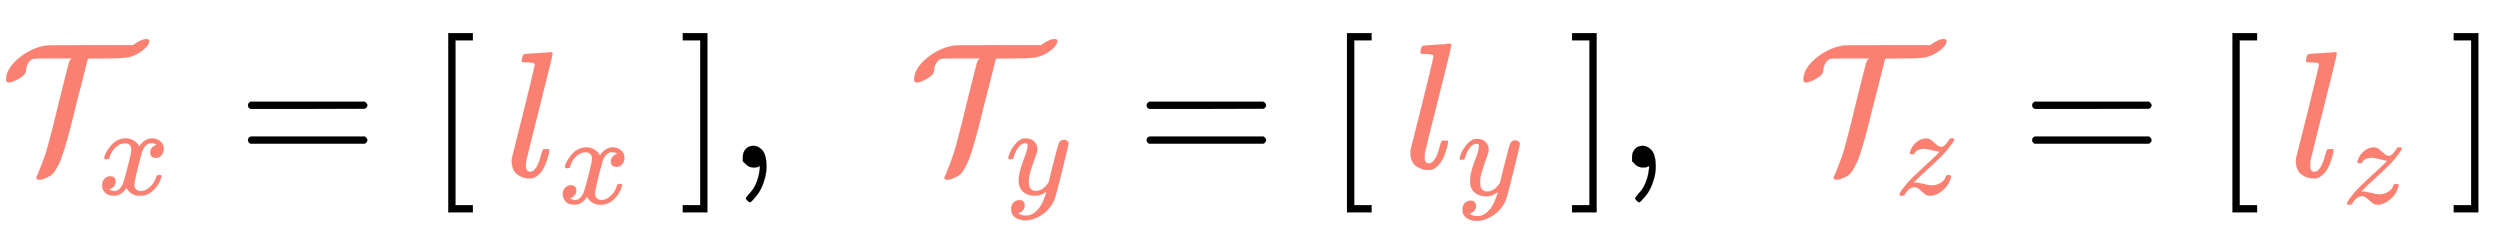 <svg xmlns:xlink="http://www.w3.org/1999/xlink" width="32.407ex" height="3.176ex" style="vertical-align: -1.005ex;" viewBox="0 -934.9 13953 1367.4" role="img" focusable="false" xmlns="http://www.w3.org/2000/svg" aria-labelledby="MathJax-SVG-1-Title">
<title id="MathJax-SVG-1-Title">{\displaystyle {\color {red}{{\mathcal {T}}_{x}}}={\begin{bmatrix}\color {red}{l_{x}}\end{bmatrix}},\;\;{\color {red}{{\mathcal {T}}_{y}}}={\begin{bmatrix}\color {red}{l_{y}}\end{bmatrix}},\;\;{\color {red}{{\mathcal {T}}_{z}}}={\begin{bmatrix}\color {red}{l_{z}}\end{bmatrix}}}</title>
<defs aria-hidden="true">
<path stroke-width="1" id="E1-MJCAL-54" d="M49 475Q34 475 34 490Q34 552 106 611T261 681Q272 683 507 683H742Q790 717 816 717Q833 717 833 708Q833 682 795 653T714 615Q691 610 588 609Q490 609 490 607L483 580Q476 554 462 496T435 392Q410 289 395 231T363 116T335 34T309 -15T279 -47T242 -64Q231 -68 218 -68Q203 -68 203 -57Q203 -52 211 -38Q224 -7 234 20T251 66T268 123T283 179T304 261T328 360Q342 415 360 488Q380 567 384 582T397 605Q400 607 401 609H302H244Q200 609 188 607T167 596Q145 572 145 541Q145 520 109 498T49 475Z"></path>
<path stroke-width="1" id="E1-MJMATHI-78" d="M52 289Q59 331 106 386T222 442Q257 442 286 424T329 379Q371 442 430 442Q467 442 494 420T522 361Q522 332 508 314T481 292T458 288Q439 288 427 299T415 328Q415 374 465 391Q454 404 425 404Q412 404 406 402Q368 386 350 336Q290 115 290 78Q290 50 306 38T341 26Q378 26 414 59T463 140Q466 150 469 151T485 153H489Q504 153 504 145Q504 144 502 134Q486 77 440 33T333 -11Q263 -11 227 52Q186 -10 133 -10H127Q78 -10 57 16T35 71Q35 103 54 123T99 143Q142 143 142 101Q142 81 130 66T107 46T94 41L91 40Q91 39 97 36T113 29T132 26Q168 26 194 71Q203 87 217 139T245 247T261 313Q266 340 266 352Q266 380 251 392T217 404Q177 404 142 372T93 290Q91 281 88 280T72 278H58Q52 284 52 289Z"></path>
<path stroke-width="1" id="E1-MJMAIN-3D" d="M56 347Q56 360 70 367H707Q722 359 722 347Q722 336 708 328L390 327H72Q56 332 56 347ZM56 153Q56 168 72 173H708Q722 163 722 153Q722 140 707 133H70Q56 140 56 153Z"></path>
<path stroke-width="1" id="E1-MJMAIN-5B" d="M118 -250V750H255V710H158V-210H255V-250H118Z"></path>
<path stroke-width="1" id="E1-MJMATHI-6C" d="M117 59Q117 26 142 26Q179 26 205 131Q211 151 215 152Q217 153 225 153H229Q238 153 241 153T246 151T248 144Q247 138 245 128T234 90T214 43T183 6T137 -11Q101 -11 70 11T38 85Q38 97 39 102L104 360Q167 615 167 623Q167 626 166 628T162 632T157 634T149 635T141 636T132 637T122 637Q112 637 109 637T101 638T95 641T94 647Q94 649 96 661Q101 680 107 682T179 688Q194 689 213 690T243 693T254 694Q266 694 266 686Q266 675 193 386T118 83Q118 81 118 75T117 65V59Z"></path>
<path stroke-width="1" id="E1-MJMAIN-5D" d="M22 710V750H159V-250H22V-210H119V710H22Z"></path>
<path stroke-width="1" id="E1-MJMAIN-2C" d="M78 35T78 60T94 103T137 121Q165 121 187 96T210 8Q210 -27 201 -60T180 -117T154 -158T130 -185T117 -194Q113 -194 104 -185T95 -172Q95 -168 106 -156T131 -126T157 -76T173 -3V9L172 8Q170 7 167 6T161 3T152 1T140 0Q113 0 96 17Z"></path>
<path stroke-width="1" id="E1-MJMATHI-79" d="M21 287Q21 301 36 335T84 406T158 442Q199 442 224 419T250 355Q248 336 247 334Q247 331 231 288T198 191T182 105Q182 62 196 45T238 27Q261 27 281 38T312 61T339 94Q339 95 344 114T358 173T377 247Q415 397 419 404Q432 431 462 431Q475 431 483 424T494 412T496 403Q496 390 447 193T391 -23Q363 -106 294 -155T156 -205Q111 -205 77 -183T43 -117Q43 -95 50 -80T69 -58T89 -48T106 -45Q150 -45 150 -87Q150 -107 138 -122T115 -142T102 -147L99 -148Q101 -153 118 -160T152 -167H160Q177 -167 186 -165Q219 -156 247 -127T290 -65T313 -9T321 21L315 17Q309 13 296 6T270 -6Q250 -11 231 -11Q185 -11 150 11T104 82Q103 89 103 113Q103 170 138 262T173 379Q173 380 173 381Q173 390 173 393T169 400T158 404H154Q131 404 112 385T82 344T65 302T57 280Q55 278 41 278H27Q21 284 21 287Z"></path>
<path stroke-width="1" id="E1-MJMATHI-7A" d="M347 338Q337 338 294 349T231 360Q211 360 197 356T174 346T162 335T155 324L153 320Q150 317 138 317Q117 317 117 325Q117 330 120 339Q133 378 163 406T229 440Q241 442 246 442Q271 442 291 425T329 392T367 375Q389 375 411 408T434 441Q435 442 449 442H462Q468 436 468 434Q468 430 463 420T449 399T432 377T418 358L411 349Q368 298 275 214T160 106L148 94L163 93Q185 93 227 82T290 71Q328 71 360 90T402 140Q406 149 409 151T424 153Q443 153 443 143Q443 138 442 134Q425 72 376 31T278 -11Q252 -11 232 6T193 40T155 57Q111 57 76 -3Q70 -11 59 -11H54H41Q35 -5 35 -2Q35 13 93 84Q132 129 225 214T340 322Q352 338 347 338Z"></path>
</defs>
<g stroke="currentColor" fill="currentColor" stroke-width="0" transform="matrix(1 0 0 -1 0 0)" aria-hidden="true">
<g fill="#fa8072" stroke="#fa8072">
<g fill="#fa8072" stroke="#fa8072">
<g fill="#fa8072" stroke="#fa8072">
<g fill="#fa8072" stroke="#fa8072">
<g fill="#fa8072" stroke="#fa8072">
<g fill="#fa8072" stroke="#fa8072">
<g fill="#fa8072" stroke="#fa8072">
<g fill="#fa8072" stroke="#fa8072">
<g fill="#fa8072" stroke="#fa8072">
<g fill="#fa8072" stroke="#fa8072">
 <use xlink:href="#E1-MJCAL-54"></use>
</g>
</g>
</g>
</g>
</g>
<g fill="#fa8072" stroke="#fa8072" transform="translate(545,-150)">
<g fill="#fa8072" stroke="#fa8072">
<g fill="#fa8072" stroke="#fa8072">
 <use transform="scale(0.707)" xlink:href="#E1-MJMATHI-78"></use>
</g>
</g>
</g>
</g>
</g>
</g>
</g>
</g>
 <use xlink:href="#E1-MJMAIN-3D" x="1328" y="0"></use>
<g transform="translate(2384,0)">
 <use xlink:href="#E1-MJMAIN-5B" x="0" y="0"></use>
<g transform="translate(445,0)">
<g transform="translate(-11,0)">
<g transform="translate(0,-50)">
<g fill="#fa8072" stroke="#fa8072">
<g fill="#fa8072" stroke="#fa8072">
<g fill="#fa8072" stroke="#fa8072">
<g fill="#fa8072" stroke="#fa8072">
<g fill="#fa8072" stroke="#fa8072">
<g fill="#fa8072" stroke="#fa8072">
 <use xlink:href="#E1-MJMATHI-6C"></use>
</g>
<g fill="#fa8072" stroke="#fa8072" transform="translate(298,-150)">
<g fill="#fa8072" stroke="#fa8072">
<g fill="#fa8072" stroke="#fa8072">
 <use transform="scale(0.707)" xlink:href="#E1-MJMATHI-78"></use>
</g>
</g>
</g>
</g>
</g>
</g>
</g>
</g>
</g>
</g>
</g>
 <use xlink:href="#E1-MJMAIN-5D" x="1405" y="0"></use>
</g>
 <use xlink:href="#E1-MJMAIN-2C" x="4068" y="0"></use>
<g transform="translate(5068,0)">
<g fill="#fa8072" stroke="#fa8072">
<g fill="#fa8072" stroke="#fa8072">
<g fill="#fa8072" stroke="#fa8072">
<g fill="#fa8072" stroke="#fa8072">
<g fill="#fa8072" stroke="#fa8072">
<g fill="#fa8072" stroke="#fa8072">
<g fill="#fa8072" stroke="#fa8072">
<g fill="#fa8072" stroke="#fa8072">
<g fill="#fa8072" stroke="#fa8072">
<g fill="#fa8072" stroke="#fa8072">
 <use xlink:href="#E1-MJCAL-54"></use>
</g>
</g>
</g>
</g>
</g>
<g fill="#fa8072" stroke="#fa8072" transform="translate(545,-150)">
<g fill="#fa8072" stroke="#fa8072">
<g fill="#fa8072" stroke="#fa8072">
 <use transform="scale(0.707)" xlink:href="#E1-MJMATHI-79"></use>
</g>
</g>
</g>
</g>
</g>
</g>
</g>
</g>
</g>
 <use xlink:href="#E1-MJMAIN-3D" x="6344" y="0"></use>
<g transform="translate(7400,0)">
 <use xlink:href="#E1-MJMAIN-5B"></use>
<g transform="translate(445,0)">
<g transform="translate(-11,0)">
<g transform="translate(0,-3)">
<g fill="#fa8072" stroke="#fa8072">
<g fill="#fa8072" stroke="#fa8072">
<g fill="#fa8072" stroke="#fa8072">
<g fill="#fa8072" stroke="#fa8072">
<g fill="#fa8072" stroke="#fa8072">
<g fill="#fa8072" stroke="#fa8072">
 <use xlink:href="#E1-MJMATHI-6C"></use>
</g>
<g fill="#fa8072" stroke="#fa8072" transform="translate(298,-150)">
<g fill="#fa8072" stroke="#fa8072">
<g fill="#fa8072" stroke="#fa8072">
 <use transform="scale(0.707)" xlink:href="#E1-MJMATHI-79"></use>
</g>
</g>
</g>
</g>
</g>
</g>
</g>
</g>
</g>
</g>
</g>
 <use xlink:href="#E1-MJMAIN-5D" x="1352" y="0"></use>
</g>
 <use xlink:href="#E1-MJMAIN-2C" x="9031" y="0"></use>
<g transform="translate(10031,0)">
<g fill="#fa8072" stroke="#fa8072">
<g fill="#fa8072" stroke="#fa8072">
<g fill="#fa8072" stroke="#fa8072">
<g fill="#fa8072" stroke="#fa8072">
<g fill="#fa8072" stroke="#fa8072">
<g fill="#fa8072" stroke="#fa8072">
<g fill="#fa8072" stroke="#fa8072">
<g fill="#fa8072" stroke="#fa8072">
<g fill="#fa8072" stroke="#fa8072">
<g fill="#fa8072" stroke="#fa8072">
 <use xlink:href="#E1-MJCAL-54"></use>
</g>
</g>
</g>
</g>
</g>
<g fill="#fa8072" stroke="#fa8072" transform="translate(545,-150)">
<g fill="#fa8072" stroke="#fa8072">
<g fill="#fa8072" stroke="#fa8072">
 <use transform="scale(0.707)" xlink:href="#E1-MJMATHI-7A"></use>
</g>
</g>
</g>
</g>
</g>
</g>
</g>
</g>
</g>
 <use xlink:href="#E1-MJMAIN-3D" x="11286" y="0"></use>
<g transform="translate(12342,0)">
 <use xlink:href="#E1-MJMAIN-5B" x="0" y="0"></use>
<g transform="translate(445,0)">
<g transform="translate(-11,0)">
<g transform="translate(0,-50)">
<g fill="#fa8072" stroke="#fa8072">
<g fill="#fa8072" stroke="#fa8072">
<g fill="#fa8072" stroke="#fa8072">
<g fill="#fa8072" stroke="#fa8072">
<g fill="#fa8072" stroke="#fa8072">
<g fill="#fa8072" stroke="#fa8072">
 <use xlink:href="#E1-MJMATHI-6C"></use>
</g>
<g fill="#fa8072" stroke="#fa8072" transform="translate(298,-150)">
<g fill="#fa8072" stroke="#fa8072">
<g fill="#fa8072" stroke="#fa8072">
 <use transform="scale(0.707)" xlink:href="#E1-MJMATHI-7A"></use>
</g>
</g>
</g>
</g>
</g>
</g>
</g>
</g>
</g>
</g>
</g>
 <use xlink:href="#E1-MJMAIN-5D" x="1331" y="0"></use>
</g>
</g>
</svg>